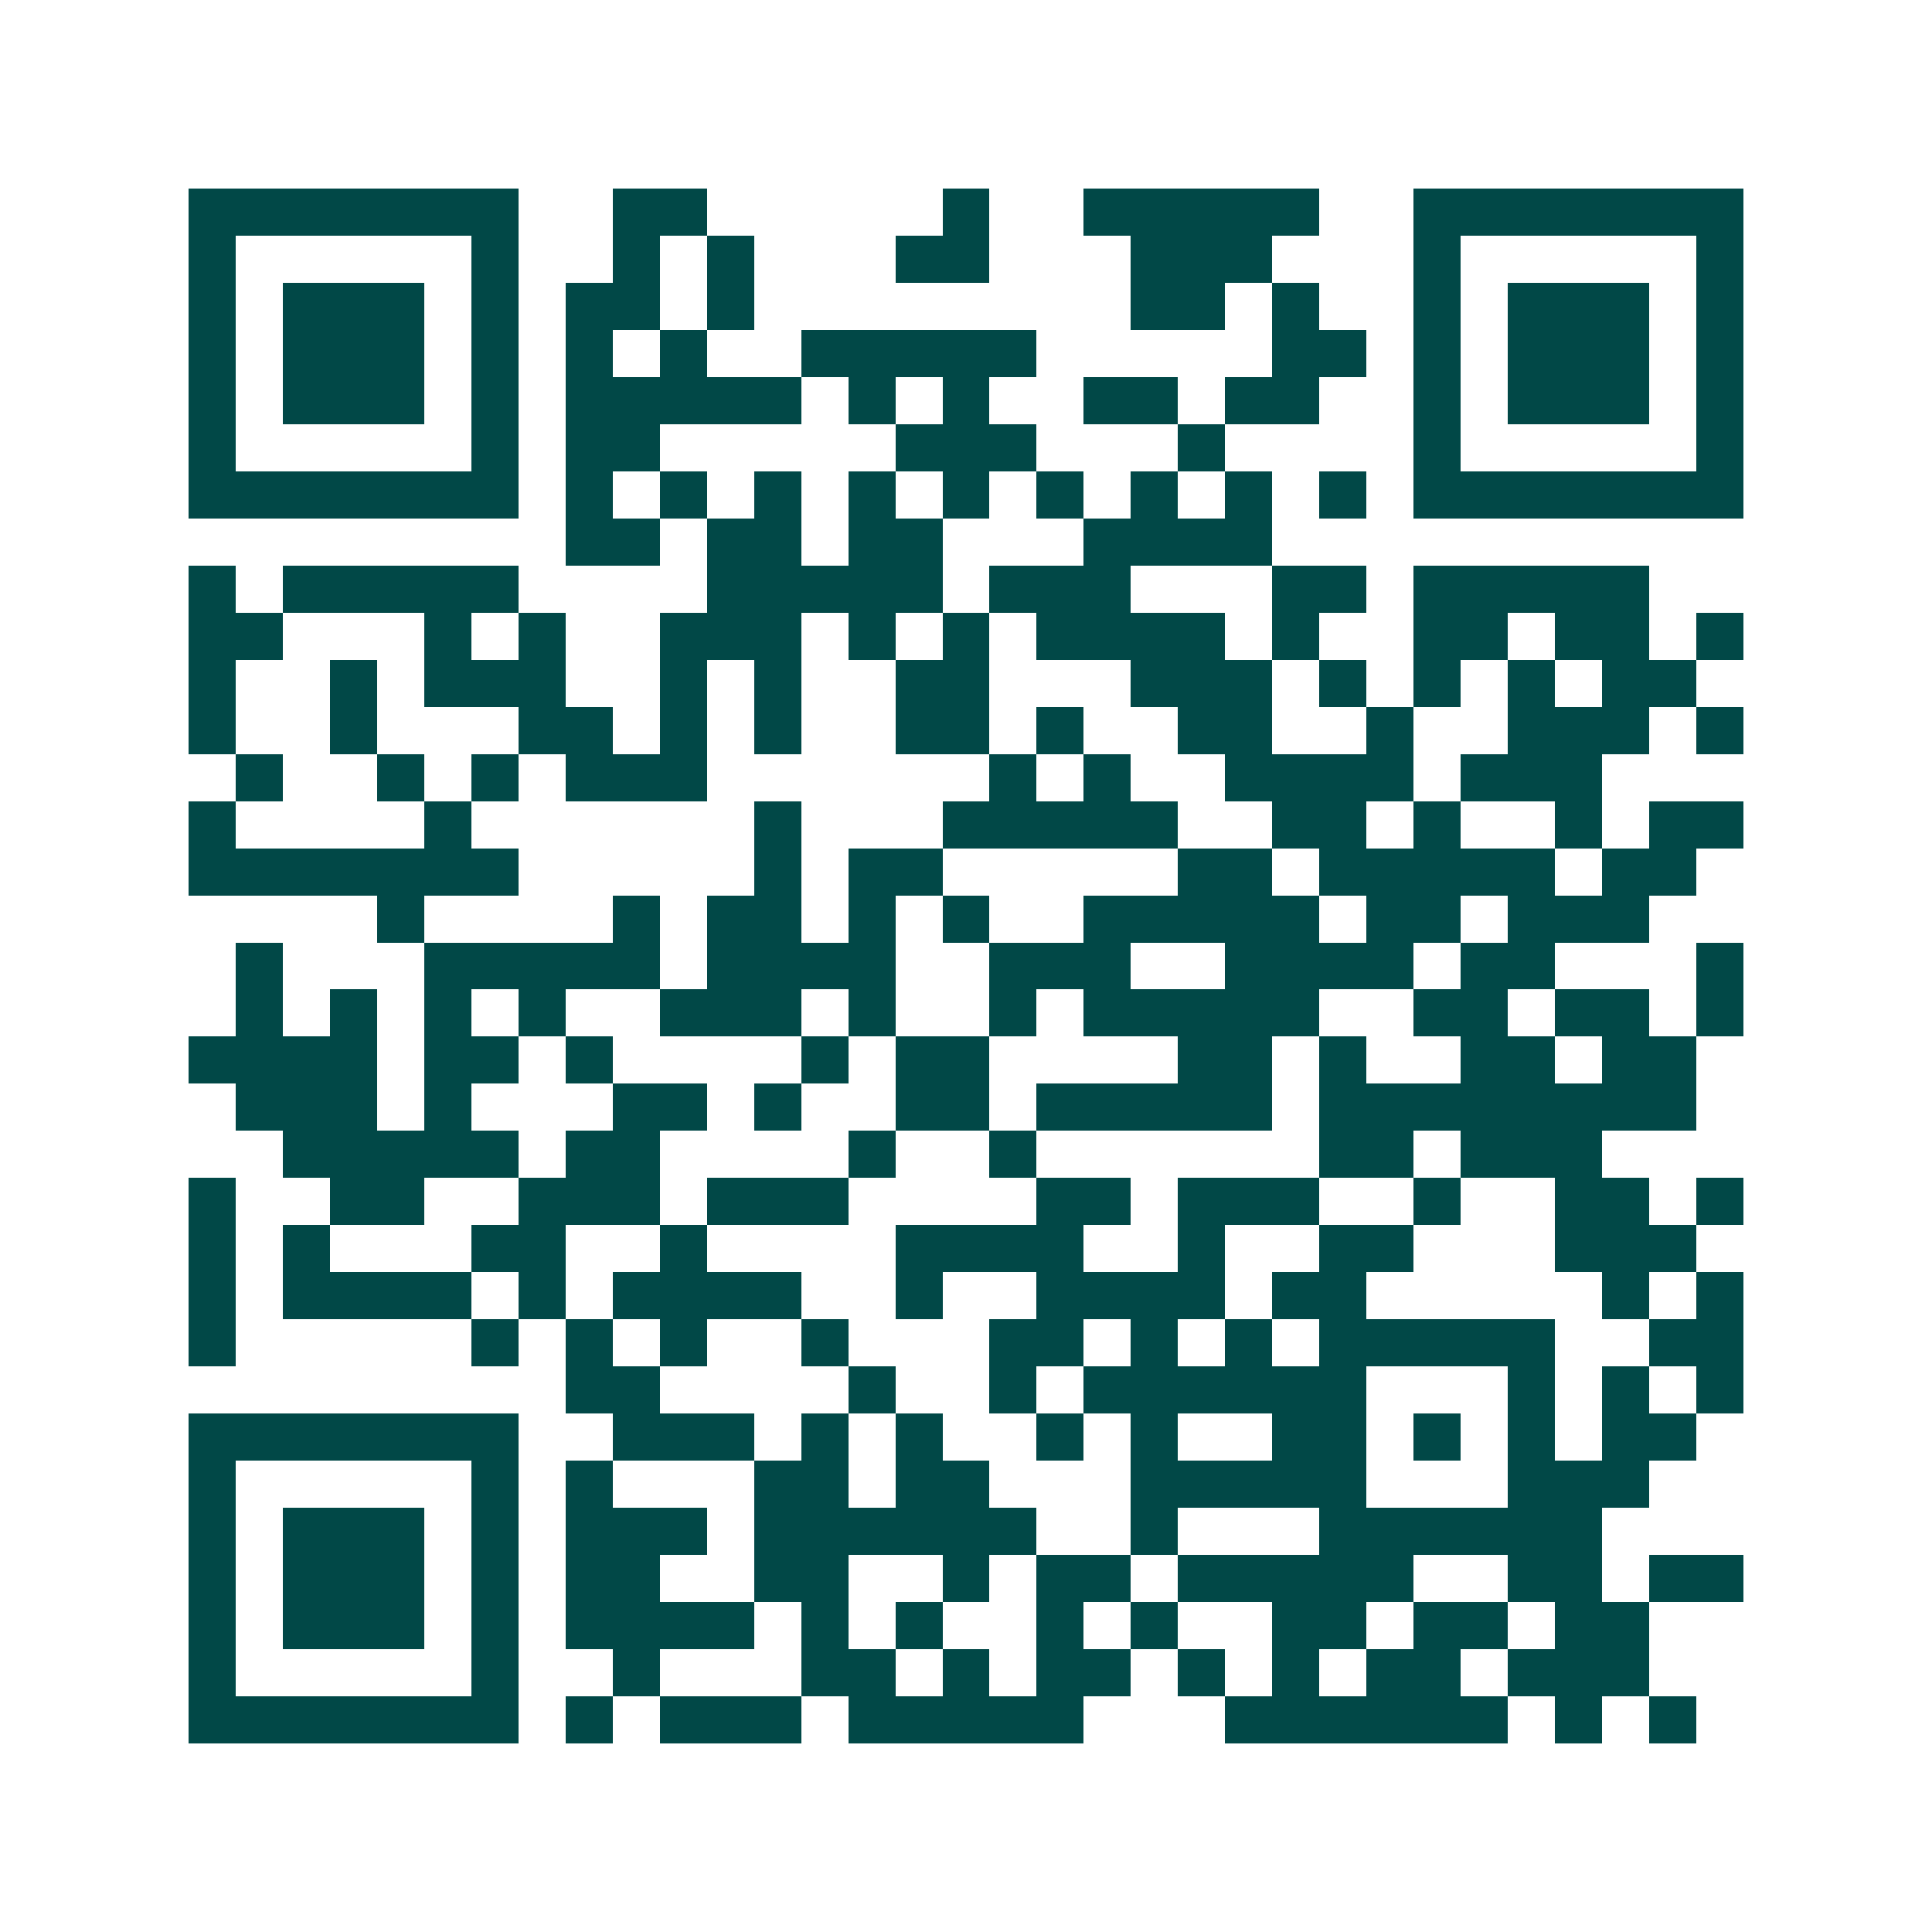 <svg xmlns="http://www.w3.org/2000/svg" width="200" height="200" viewBox="0 0 41 41" shape-rendering="crispEdges"><path fill="#ffffff" d="M0 0h41v41H0z"/><path stroke="#014847" d="M4 4.5h7m2 0h2m5 0h1m2 0h5m2 0h7M4 5.5h1m5 0h1m2 0h1m1 0h1m3 0h2m3 0h3m3 0h1m5 0h1M4 6.5h1m1 0h3m1 0h1m1 0h2m1 0h1m8 0h2m1 0h1m2 0h1m1 0h3m1 0h1M4 7.5h1m1 0h3m1 0h1m1 0h1m1 0h1m2 0h5m5 0h2m1 0h1m1 0h3m1 0h1M4 8.5h1m1 0h3m1 0h1m1 0h5m1 0h1m1 0h1m2 0h2m1 0h2m2 0h1m1 0h3m1 0h1M4 9.5h1m5 0h1m1 0h2m5 0h3m3 0h1m4 0h1m5 0h1M4 10.5h7m1 0h1m1 0h1m1 0h1m1 0h1m1 0h1m1 0h1m1 0h1m1 0h1m1 0h1m1 0h7M12 11.5h2m1 0h2m1 0h2m3 0h4M4 12.5h1m1 0h5m4 0h5m1 0h3m3 0h2m1 0h5M4 13.5h2m3 0h1m1 0h1m2 0h3m1 0h1m1 0h1m1 0h4m1 0h1m2 0h2m1 0h2m1 0h1M4 14.5h1m2 0h1m1 0h3m2 0h1m1 0h1m2 0h2m3 0h3m1 0h1m1 0h1m1 0h1m1 0h2M4 15.5h1m2 0h1m3 0h2m1 0h1m1 0h1m2 0h2m1 0h1m2 0h2m2 0h1m2 0h3m1 0h1M5 16.5h1m2 0h1m1 0h1m1 0h3m6 0h1m1 0h1m2 0h4m1 0h3M4 17.5h1m4 0h1m6 0h1m3 0h5m2 0h2m1 0h1m2 0h1m1 0h2M4 18.5h7m5 0h1m1 0h2m5 0h2m1 0h5m1 0h2M8 19.5h1m4 0h1m1 0h2m1 0h1m1 0h1m2 0h5m1 0h2m1 0h3M5 20.5h1m3 0h5m1 0h4m2 0h3m2 0h4m1 0h2m3 0h1M5 21.5h1m1 0h1m1 0h1m1 0h1m2 0h3m1 0h1m2 0h1m1 0h5m2 0h2m1 0h2m1 0h1M4 22.5h4m1 0h2m1 0h1m4 0h1m1 0h2m4 0h2m1 0h1m2 0h2m1 0h2M5 23.5h3m1 0h1m3 0h2m1 0h1m2 0h2m1 0h5m1 0h8M6 24.5h5m1 0h2m4 0h1m2 0h1m6 0h2m1 0h3M4 25.5h1m2 0h2m2 0h3m1 0h3m4 0h2m1 0h3m2 0h1m2 0h2m1 0h1M4 26.5h1m1 0h1m3 0h2m2 0h1m4 0h4m2 0h1m2 0h2m3 0h3M4 27.5h1m1 0h4m1 0h1m1 0h4m2 0h1m2 0h4m1 0h2m5 0h1m1 0h1M4 28.5h1m5 0h1m1 0h1m1 0h1m2 0h1m3 0h2m1 0h1m1 0h1m1 0h5m2 0h2M12 29.5h2m4 0h1m2 0h1m1 0h6m3 0h1m1 0h1m1 0h1M4 30.5h7m2 0h3m1 0h1m1 0h1m2 0h1m1 0h1m2 0h2m1 0h1m1 0h1m1 0h2M4 31.5h1m5 0h1m1 0h1m3 0h2m1 0h2m3 0h5m3 0h3M4 32.5h1m1 0h3m1 0h1m1 0h3m1 0h6m2 0h1m3 0h6M4 33.5h1m1 0h3m1 0h1m1 0h2m2 0h2m2 0h1m1 0h2m1 0h5m2 0h2m1 0h2M4 34.5h1m1 0h3m1 0h1m1 0h4m1 0h1m1 0h1m2 0h1m1 0h1m2 0h2m1 0h2m1 0h2M4 35.5h1m5 0h1m2 0h1m3 0h2m1 0h1m1 0h2m1 0h1m1 0h1m1 0h2m1 0h3M4 36.5h7m1 0h1m1 0h3m1 0h5m3 0h6m1 0h1m1 0h1"/></svg>
